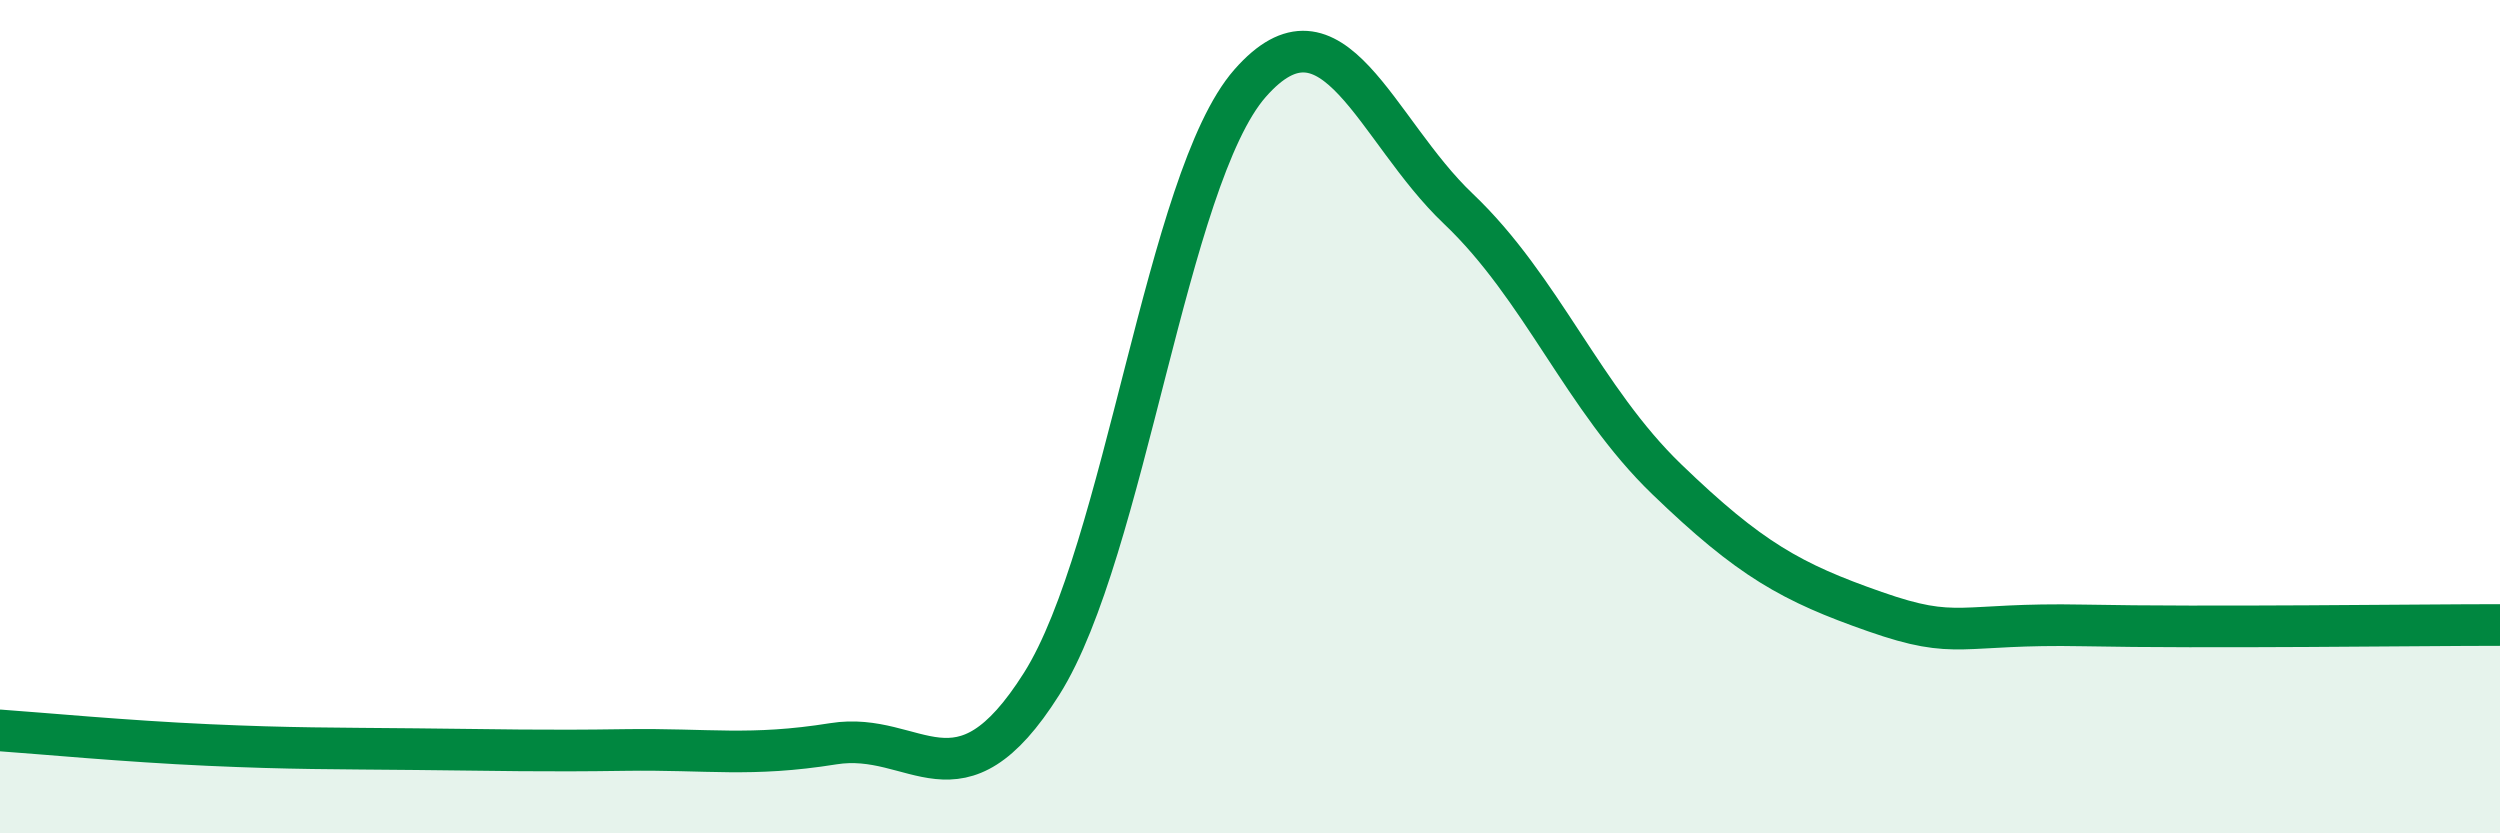 
    <svg width="60" height="20" viewBox="0 0 60 20" xmlns="http://www.w3.org/2000/svg">
      <path
        d="M 0,17.53 C 1,17.6 3,17.79 5,17.88 C 7,17.97 8,17.96 10,17.98 C 12,18 13,18.03 15,18 C 17,17.97 18,18.17 20,17.85 C 22,17.53 23,19.58 25,16.41 C 27,13.24 28,4.28 30,2 C 32,-0.28 33,3.11 35,5.01 C 37,6.91 38,9.57 40,11.5 C 42,13.43 43,13.98 45,14.68 C 47,15.38 47,14.95 50,15.01 C 53,15.07 58,15 60,15L60 20L0 20Z"
        fill="#008740"
        opacity="0.1"
        stroke-linecap="round"
        stroke-linejoin="round"
      />
      <path
        d="M 0,17.53 C 1,17.6 3,17.79 5,17.88 C 7,17.97 8,17.96 10,17.98 C 12,18 13,18.03 15,18 C 17,17.97 18,18.17 20,17.85 C 22,17.53 23,19.58 25,16.41 C 27,13.24 28,4.28 30,2 C 32,-0.28 33,3.11 35,5.01 C 37,6.91 38,9.57 40,11.5 C 42,13.43 43,13.98 45,14.68 C 47,15.38 47,14.95 50,15.01 C 53,15.07 58,15 60,15"
        stroke="#008740"
        stroke-width="1"
        fill="none"
        stroke-linecap="round"
        stroke-linejoin="round"
      />
    </svg>
  